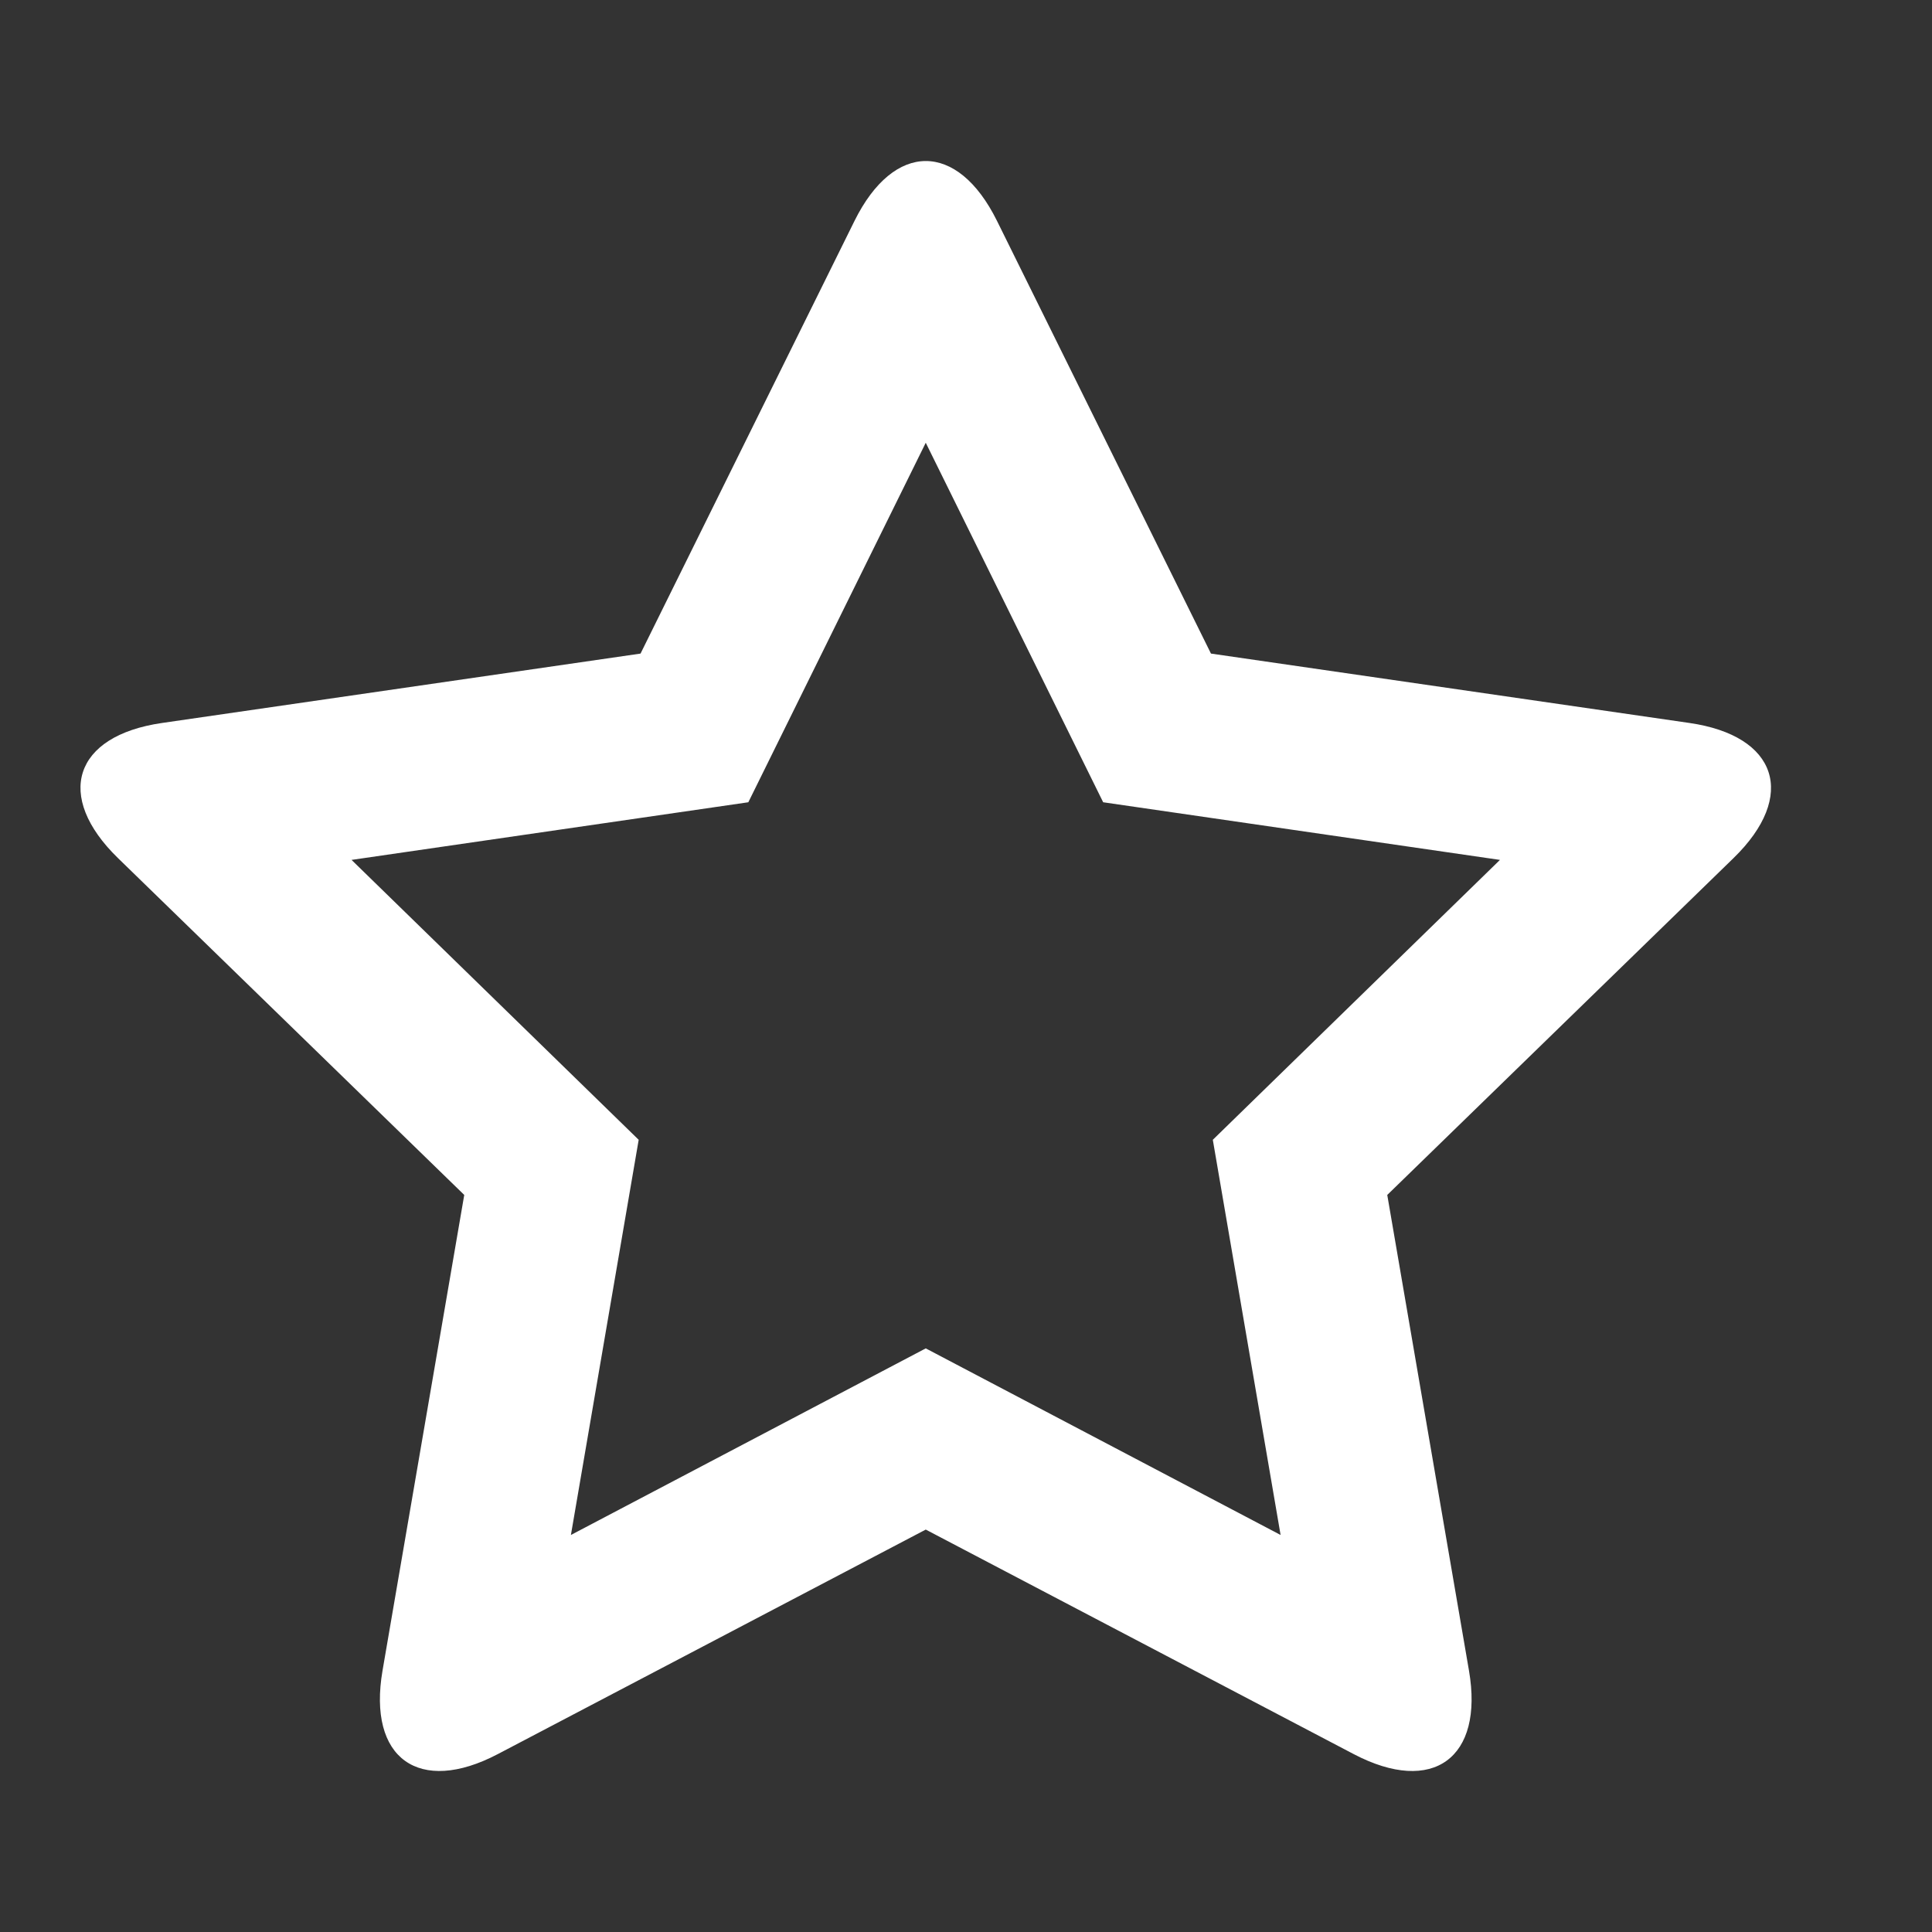<?xml version="1.0" encoding="UTF-8" standalone="no"?>
<svg width="24px" height="24px" viewBox="0 0 24 24" version="1.1" xmlns="http://www.w3.org/2000/svg" xmlns:xlink="http://www.w3.org/1999/xlink" xmlns:sketch="http://www.bohemiancoding.com/sketch/ns">
    <rect x="0" y="0" width="24" height="24" fill="#333333" stroke="none"/>
    <!-- Generator: Sketch 3.3.2 (12043) - http://www.bohemiancoding.com/sketch -->
    <title>star_off</title>
    <desc>Created with Sketch.</desc>
    <defs></defs>
    <g id="Welcome" stroke="none" stroke-width="1" fill="none" fill-rule="evenodd" sketch:type="MSPage">
        <g id="star_off" sketch:type="MSArtboardGroup" fill="#FFFFFF">
            <path d="M6.184,21.79 C5.206,22.303 4.564,21.845 4.752,20.752 L5.767,14.844 L1.466,10.66 C0.675,9.891 0.912,9.14 2.013,8.981 L7.957,8.119 L10.615,2.744 C11.104,1.756 11.893,1.749 12.385,2.744 L15.043,8.119 L20.987,8.981 C22.08,9.139 22.33,9.886 21.534,10.66 L17.233,14.844 L18.248,20.752 C18.435,21.838 17.801,22.306 16.816,21.79 L11.5,19.001 L6.184,21.79 Z M11.5,16.75 L7.092,19.068 L7.934,14.159 L4.367,10.682 L9.296,9.966 L11.5,5.5 L13.704,9.966 L18.633,10.682 L15.066,14.159 L15.908,19.068 L11.5,16.75 Z" id="Star-22" sketch:type="MSShapeGroup"></path>
        </g>
    </g>
</svg>